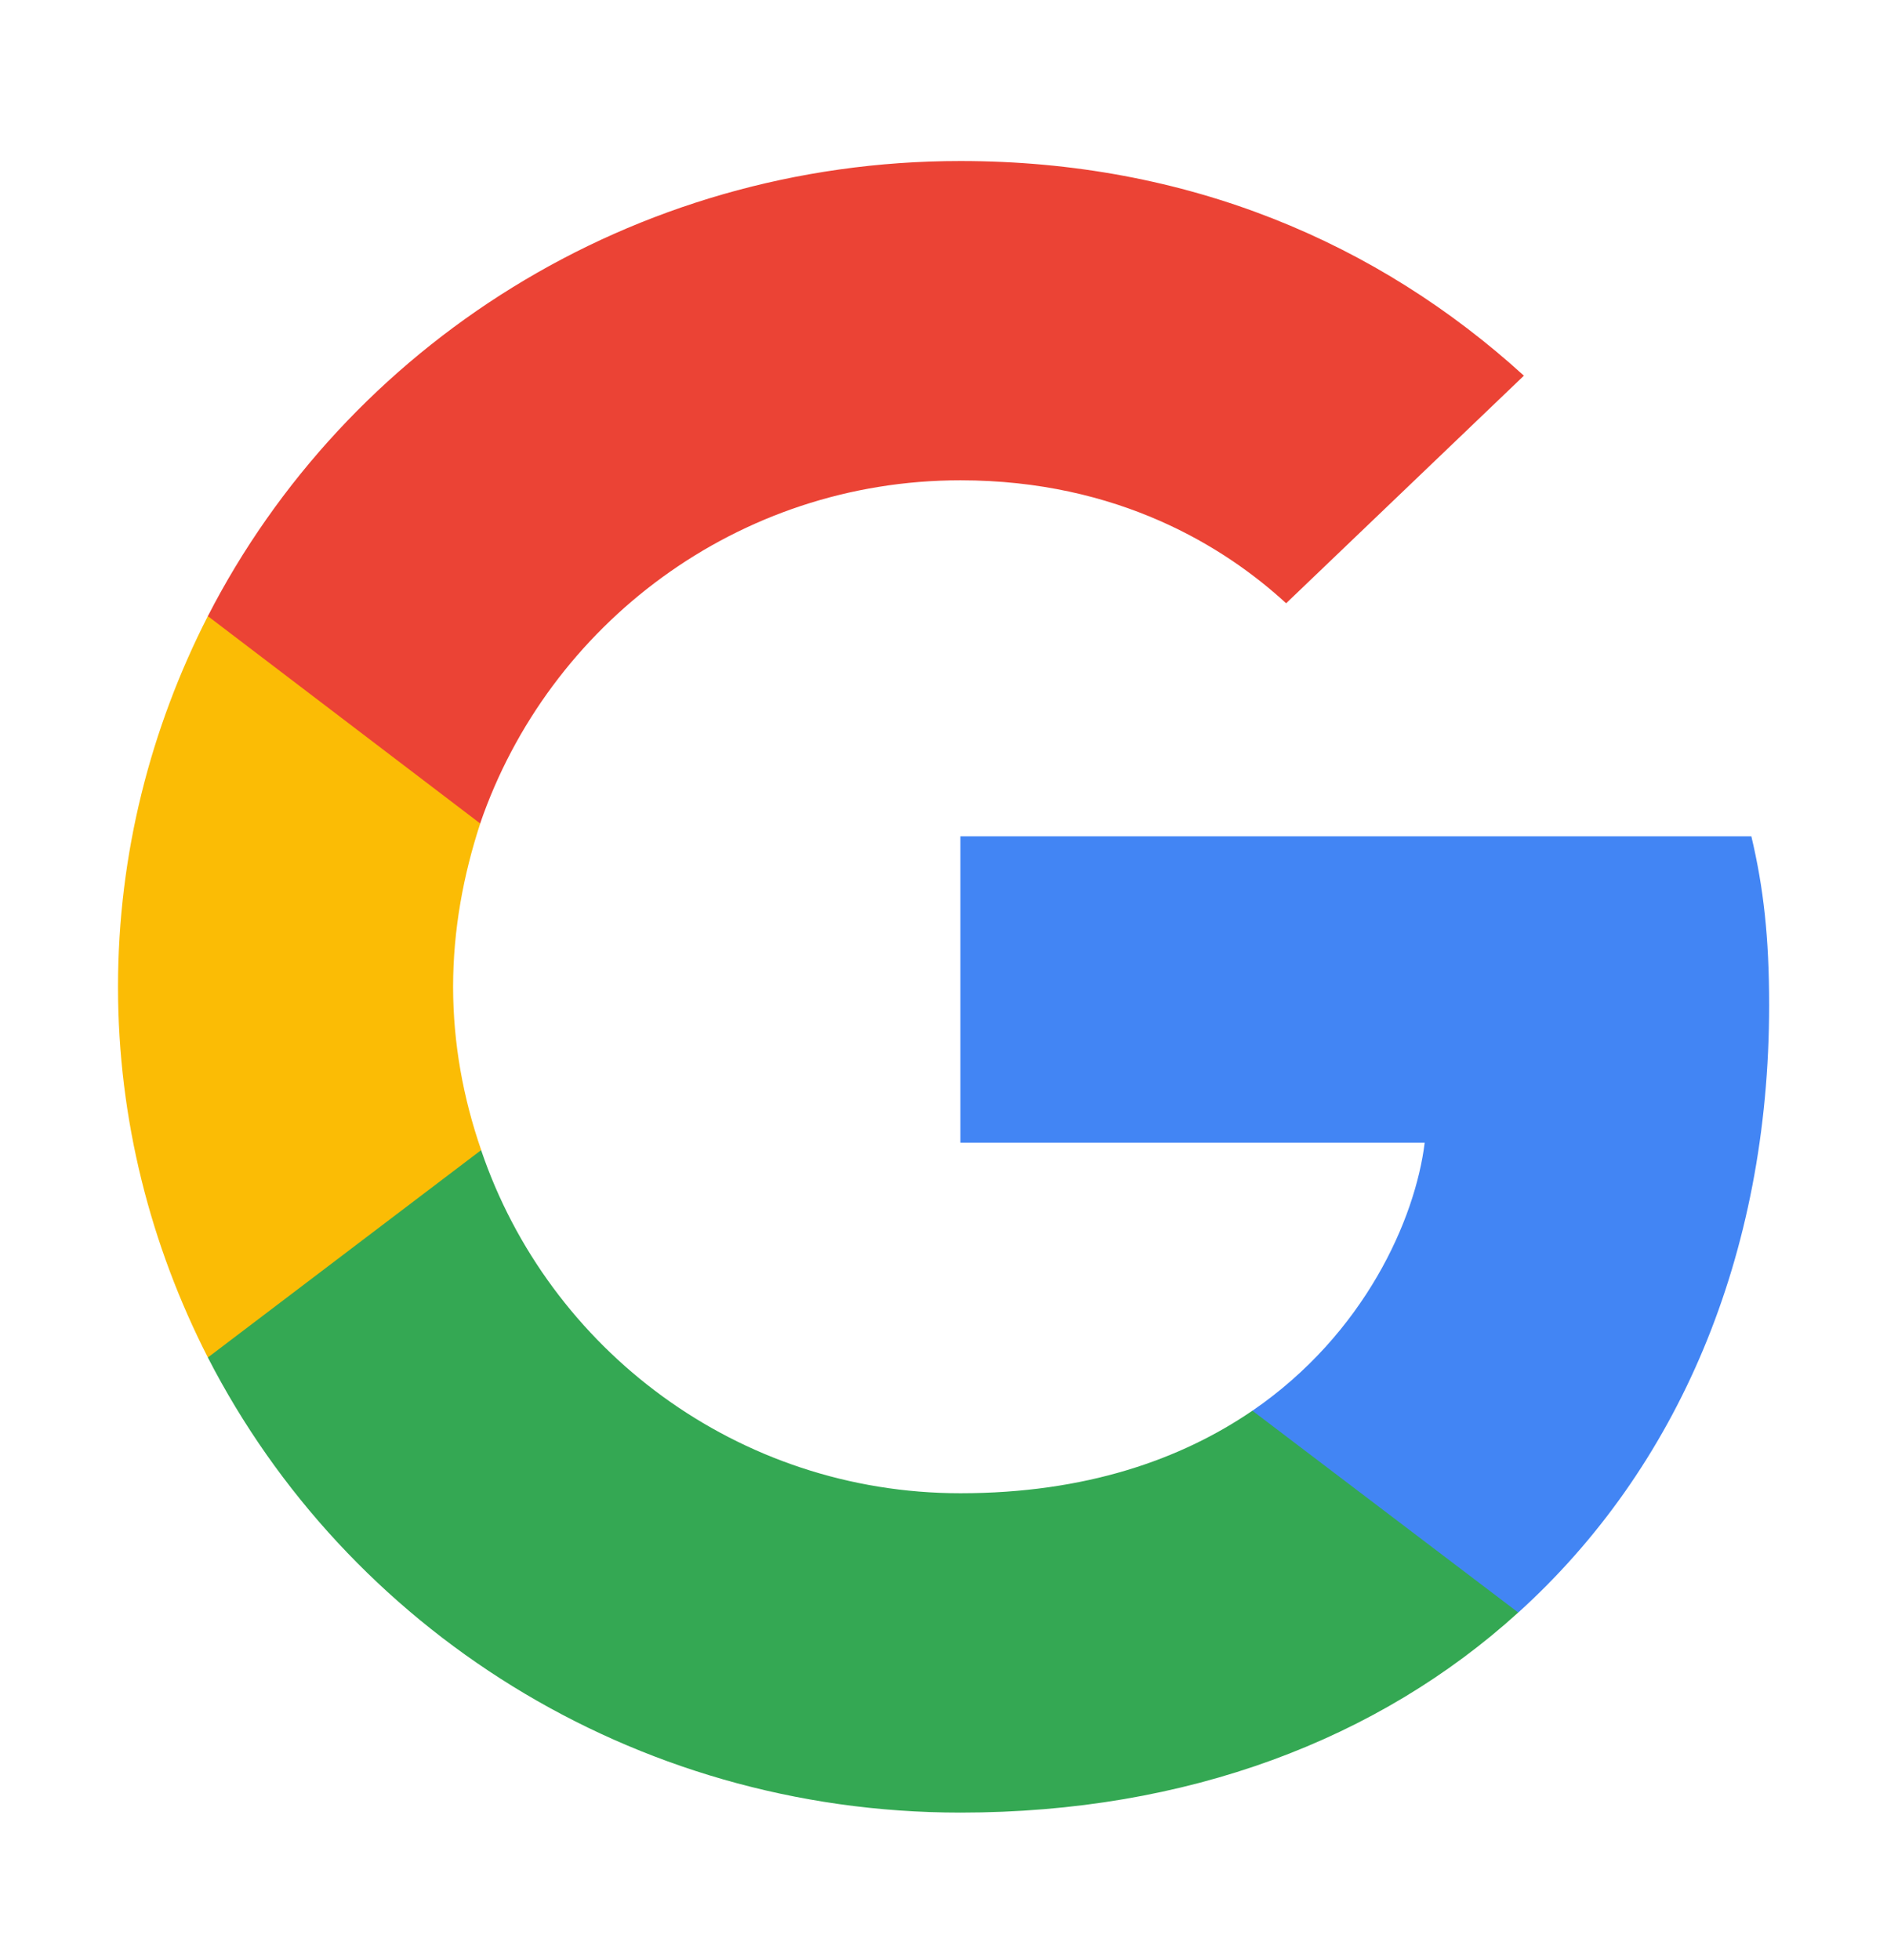 <svg width="26" height="27" viewBox="0 0 26 27" fill="none" xmlns="http://www.w3.org/2000/svg">
<path d="M24.376 13.846C24.376 12.91 24.299 12.228 24.131 11.52H13.233V15.741H19.63C19.501 16.79 18.805 18.37 17.257 19.432L17.235 19.573L20.681 22.189L20.92 22.212C23.112 20.228 24.376 17.309 24.376 13.846Z" fill="#4285F4"/>
<path d="M13.233 24.968C16.366 24.968 18.997 23.956 20.919 22.212L17.256 19.432C16.276 20.102 14.961 20.569 13.233 20.569C10.163 20.569 7.558 18.585 6.629 15.842L6.493 15.854L2.91 18.571L2.864 18.699C4.772 22.415 8.693 24.968 13.233 24.968Z" fill="#34A853"/>
<path d="M6.63 15.842C6.385 15.135 6.243 14.376 6.243 13.593C6.243 12.809 6.385 12.051 6.617 11.343L6.611 11.192L2.983 8.431L2.864 8.486C2.077 10.028 1.626 11.76 1.626 13.593C1.626 15.425 2.077 17.157 2.864 18.699L6.63 15.842Z" fill="#FBBC05"/>
<path d="M13.233 6.616C15.412 6.616 16.882 7.539 17.721 8.31L20.997 5.175C18.985 3.343 16.366 2.218 13.233 2.218C8.693 2.218 4.772 4.771 2.864 8.487L6.616 11.343C7.558 8.6 10.163 6.616 13.233 6.616Z" fill="#EB4335"/>
</svg>
